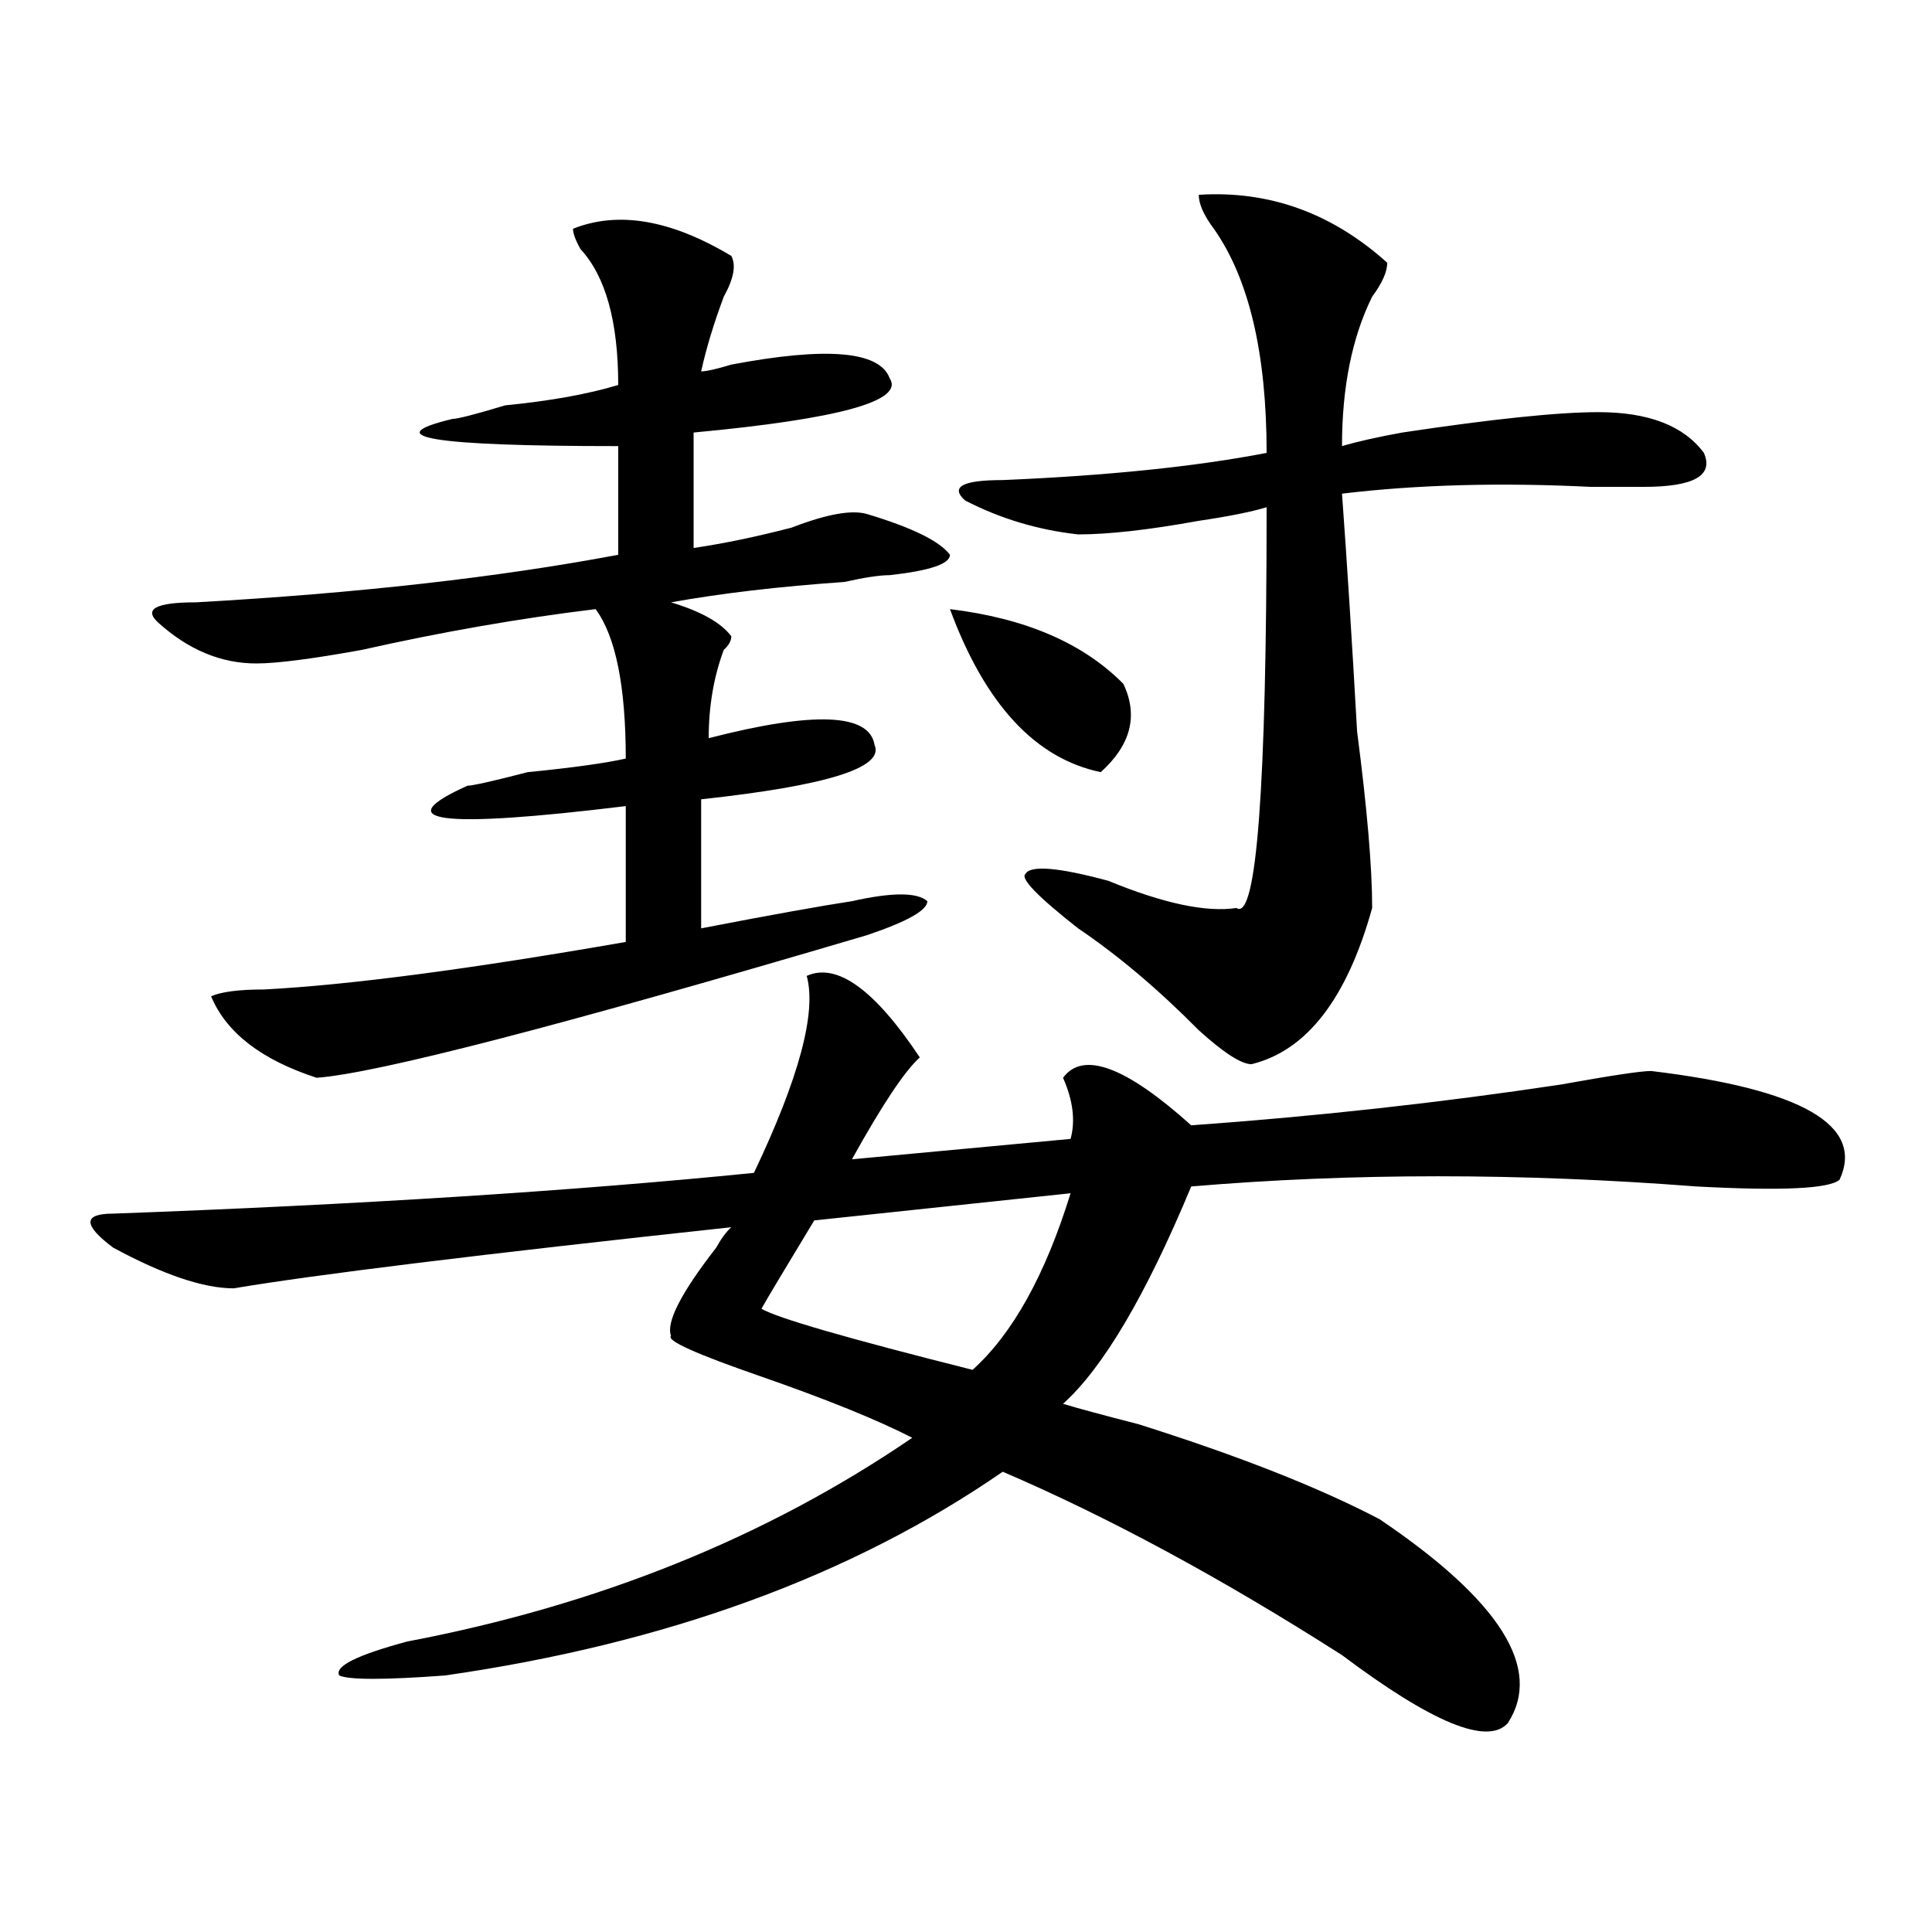 <?xml version="1.0" encoding="utf-8"?>
<!-- Generator: Adobe Illustrator 16.0.0, SVG Export Plug-In . SVG Version: 6.00 Build 0)  -->
<!DOCTYPE svg PUBLIC "-//W3C//DTD SVG 1.1//EN" "http://www.w3.org/Graphics/SVG/1.1/DTD/svg11.dtd">
<svg version="1.1" id="图层_1" xmlns="http://www.w3.org/2000/svg" xmlns:xlink="http://www.w3.org/1999/xlink" x="0px" y="0px"
	 width="1000px" height="1000px" viewBox="0 0 1000 1000" enable-background="new 0 0 1000 1000" xml:space="preserve">
<path d="M476.086,547.313c-7.805,7.031-19.512,24.609-35.121,52.734L554.133,589.5c2.561-9.338,1.281-19.885-3.902-31.641
	c10.365-14.063,32.499-5.822,66.34,24.609c64.998-4.669,128.777-11.7,191.215-21.094c25.975-4.669,41.584-7.031,46.828-7.031
	c78.047,9.394,110.546,28.125,97.559,56.25c-5.244,4.725-29.938,5.878-74.145,3.516c-91.095-7.031-178.227-7.031-261.457,0
	c-23.414,56.25-45.548,93.769-66.34,112.5c7.805,2.362,20.792,5.878,39.023,10.547c52.011,16.425,93.656,32.85,124.875,49.219
	c62.438,42.188,84.51,77.344,66.34,105.469c-10.427,11.7-39.023,0-85.852-35.156c-62.438-39.881-120.973-71.466-175.605-94.922
	c-78.047,53.888-174.325,89.044-288.773,105.469c-31.219,2.307-49.45,2.307-54.633,0c-2.622-4.725,9.085-10.547,35.121-17.578
	c98.839-18.787,185.971-53.888,261.457-105.469c-18.231-9.338-44.267-19.885-78.047-31.641c-33.841-11.7-49.45-18.731-46.828-21.094
	c-2.622-7.031,5.183-22.247,23.414-45.703c2.561-4.669,5.183-8.185,7.805-10.547c-130.119,14.063-215.97,24.609-257.555,31.641
	c-15.609,0-36.463-7.031-62.438-21.094c-15.609-11.7-15.609-17.578,0-17.578c127.436-4.669,238.043-11.7,331.699-21.094
	c23.414-49.219,32.499-83.166,27.316-101.953C433.161,498.094,452.672,512.156,476.086,547.313z M163.899,557.859
	c-28.658-9.338-46.828-23.4-54.633-42.188c5.183-2.307,14.268-3.516,27.316-3.516c44.206-2.307,106.644-10.547,187.313-24.609
	v-70.313c-96.278,11.756-123.594,8.24-81.949-10.547c2.561,0,12.988-2.307,31.219-7.031c23.414-2.307,40.304-4.669,50.73-7.031
	c0-37.463-5.244-63.281-15.609-77.344c-39.023,4.725-79.388,11.756-120.973,21.094c-26.036,4.725-44.267,7.031-54.633,7.031
	c-18.231,0-35.121-7.031-50.73-21.094c-7.805-7.031-1.342-10.547,19.512-10.547c83.23-4.669,156.094-12.854,218.531-24.609v-56.25
	c-96.278,0-124.875-4.669-85.852-14.063c2.561,0,11.707-2.307,27.316-7.031c23.414-2.307,42.926-5.822,58.535-10.547
	c0-32.794-6.524-56.25-19.512-70.313c-2.622-4.669-3.902-8.185-3.902-10.547c23.414-9.338,50.73-4.669,81.949,14.063
	c2.561,4.725,1.281,11.756-3.902,21.094c-5.244,14.063-9.146,26.972-11.707,38.672c2.561,0,7.805-1.153,15.609-3.516
	c49.389-9.338,76.705-7.031,81.949,7.031c7.805,11.756-26.036,21.094-101.461,28.125v59.766c15.609-2.307,32.499-5.822,50.73-10.547
	c18.17-7.031,31.219-9.338,39.023-7.031c23.414,7.031,37.682,14.063,42.926,21.094c0,4.725-10.427,8.24-31.219,10.547
	c-5.244,0-13.049,1.209-23.414,3.516c-33.841,2.362-63.779,5.878-89.754,10.547c15.609,4.725,25.975,10.547,31.219,17.578
	c0,2.362-1.342,4.725-3.902,7.031c-5.244,14.063-7.805,29.334-7.805,45.703c54.633-14.063,83.23-12.854,85.852,3.516
	c5.183,11.756-24.756,21.094-89.754,28.125v66.797c36.402-7.031,62.438-11.7,78.047-14.063c20.792-4.669,33.78-4.669,39.023,0
	c0,4.725-10.427,10.547-31.219,17.578C290.054,530.943,195.118,555.553,163.899,557.859z M554.133,617.625l-132.68,14.063
	c-15.609,25.818-24.756,41.034-27.316,45.703c7.805,4.725,44.206,15.271,109.266,31.641
	C524.195,690.3,541.085,659.813,554.133,617.625z M491.696,315.281c39.023,4.725,68.901,17.578,89.754,38.672
	c7.805,16.425,3.902,31.641-11.707,45.703C535.902,392.625,509.866,364.5,491.696,315.281z M620.473,100.828
	c36.402-2.307,68.901,9.394,97.559,35.156c0,4.725-2.622,10.547-7.805,17.578c-10.427,21.094-15.609,46.912-15.609,77.344
	c7.805-2.307,18.17-4.669,31.219-7.031c46.828-7.031,80.608-10.547,101.461-10.547c25.975,0,44.206,7.031,54.633,21.094
	c5.183,11.756-5.244,17.578-31.219,17.578c-5.244,0-14.329,0-27.316,0c-46.828-2.307-89.754-1.153-128.777,3.516
	c2.561,35.156,5.183,76.19,7.805,123.047c5.183,39.881,7.805,70.313,7.805,91.406c-13.049,46.912-33.841,73.828-62.438,80.859
	c-5.244,0-14.329-5.822-27.316-17.578c-20.853-21.094-41.645-38.672-62.438-52.734c-20.853-16.369-29.938-25.763-27.316-28.125
	c2.561-4.669,16.89-3.516,42.926,3.516c28.597,11.756,50.73,16.425,66.34,14.063c10.365,7.031,15.609-62.072,15.609-207.422
	c-7.805,2.362-19.512,4.725-35.121,7.031c-26.036,4.725-46.828,7.031-62.438,7.031c-20.853-2.307-40.365-8.185-58.535-17.578
	c-7.805-7.031-1.342-10.547,19.512-10.547c54.633-2.307,100.119-7.031,136.582-14.063c0-51.525-9.146-90.197-27.316-116.016
	C623.034,111.375,620.473,105.553,620.473,100.828z"/>
</svg>
